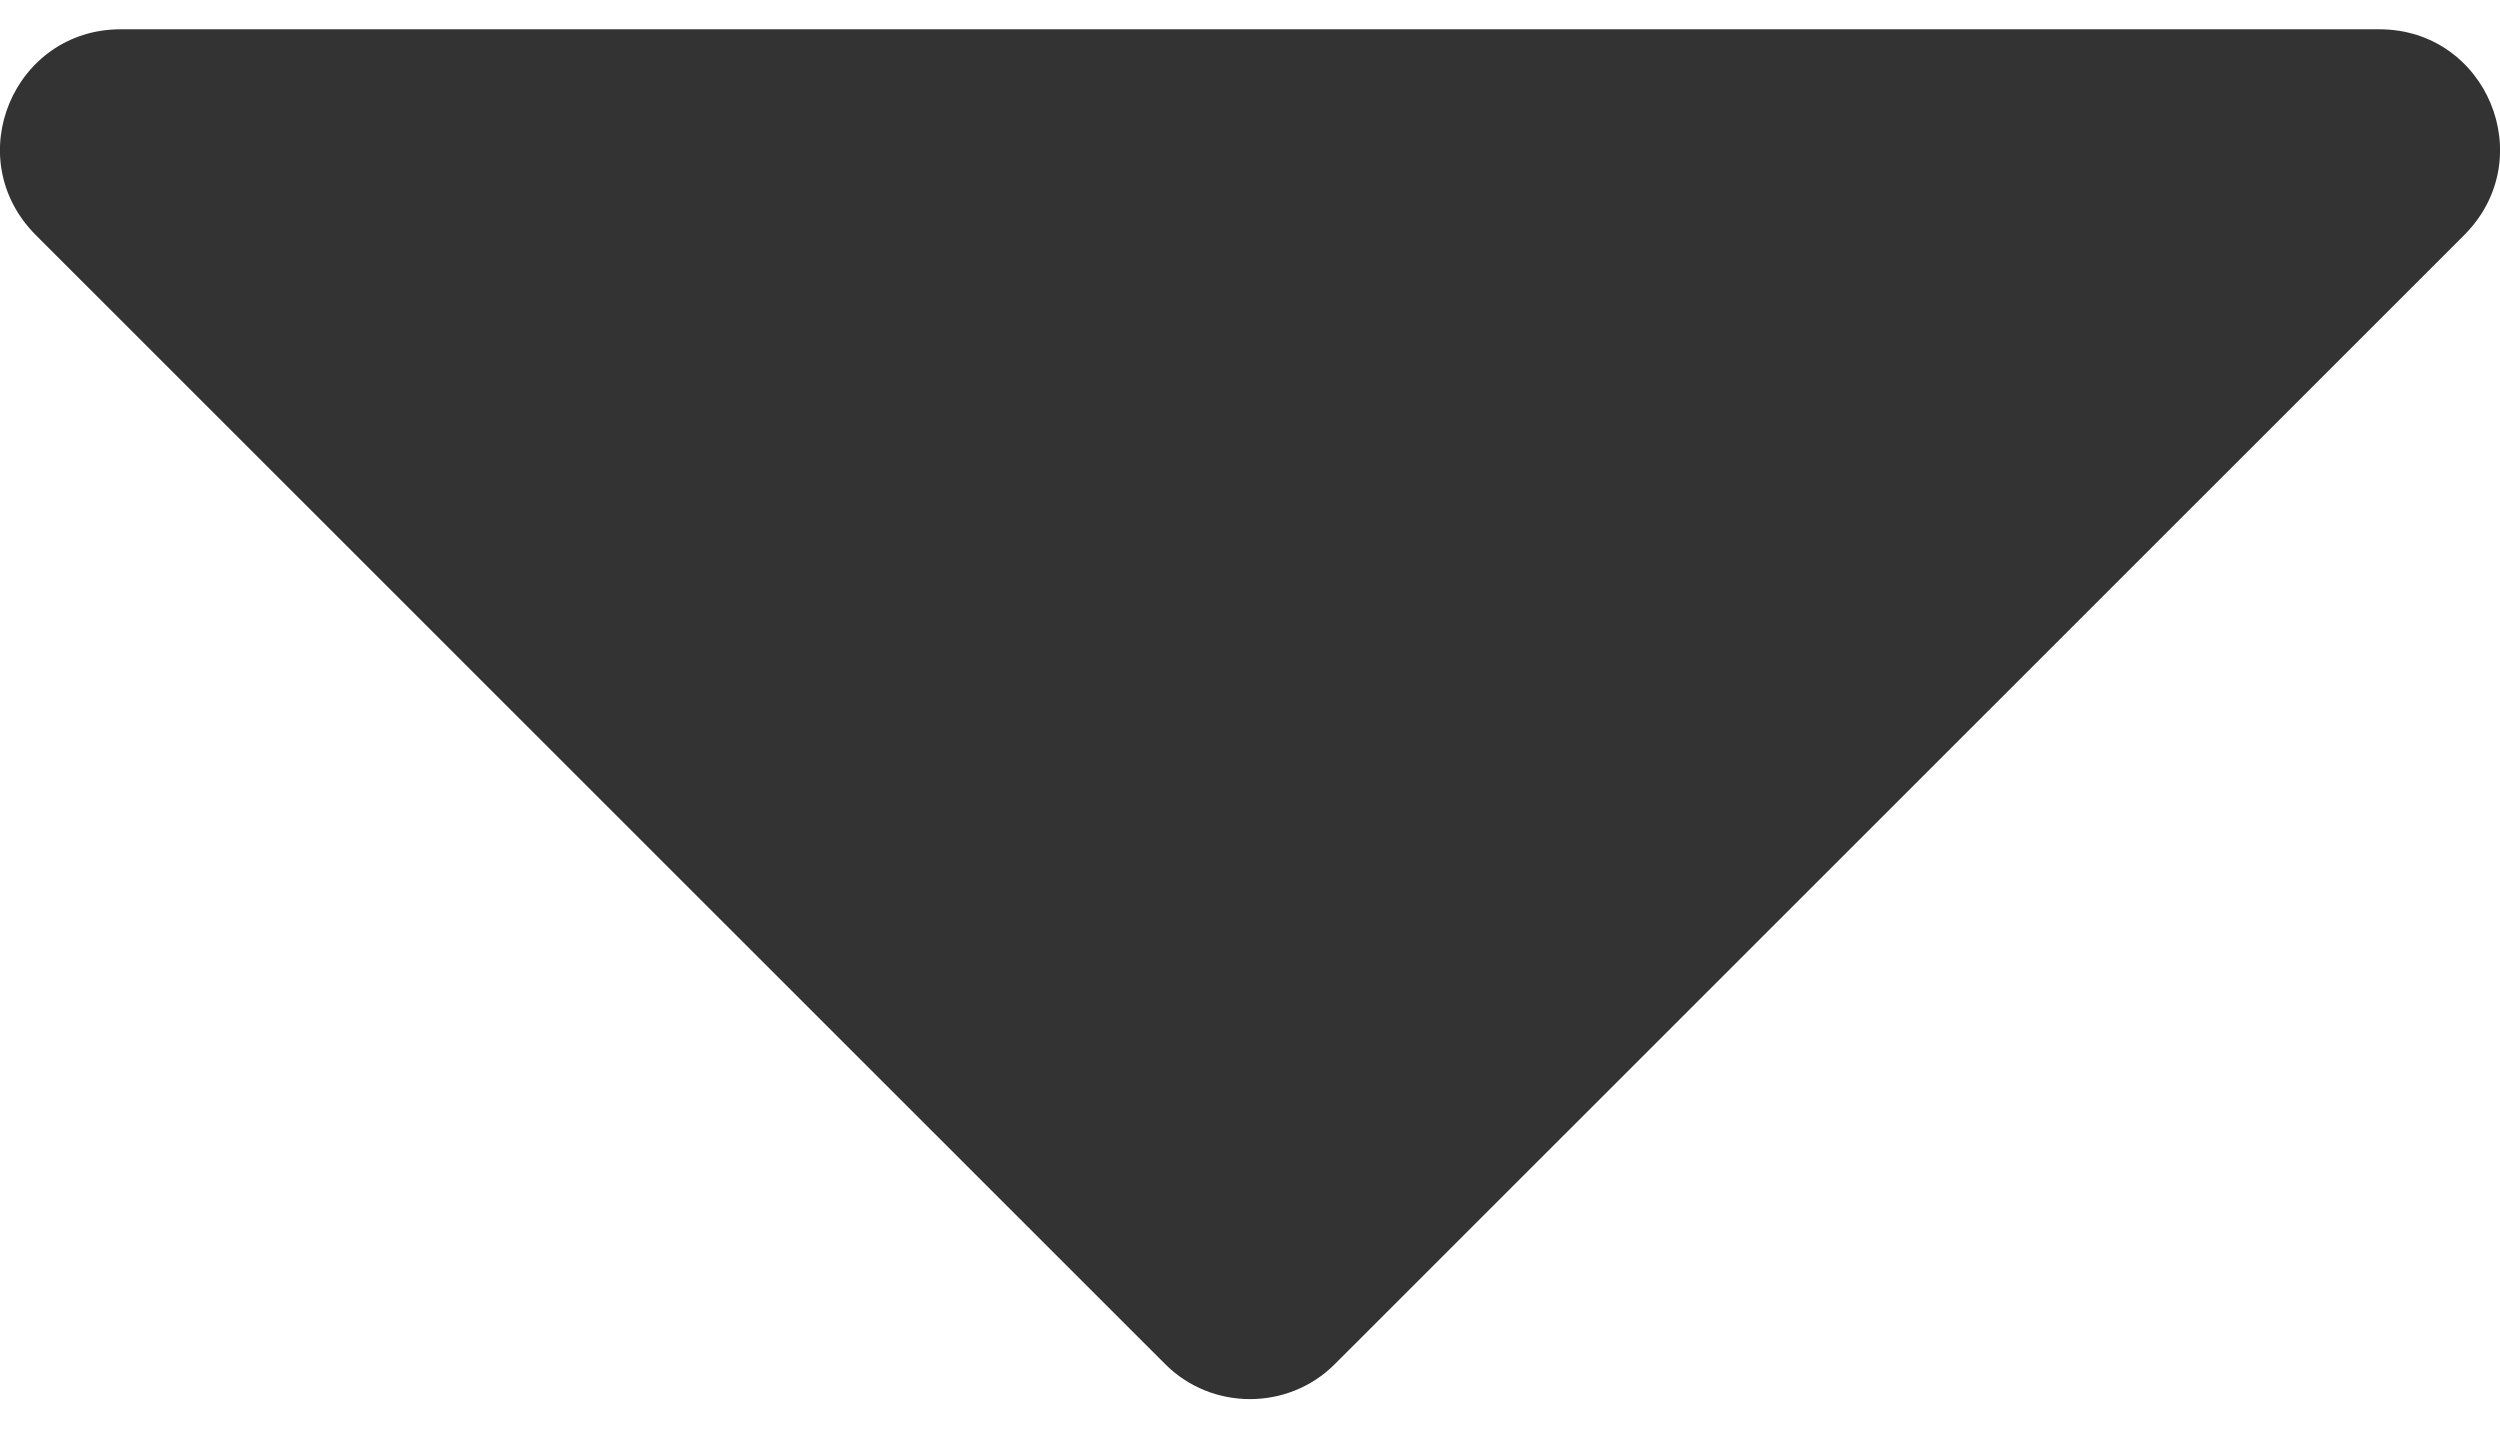 <svg width="7" height="4" viewBox="0 0 7 4" fill="none" xmlns="http://www.w3.org/2000/svg">
<path id="Vector" d="M6.662 0.082H0.338C0.038 0.082 -0.114 0.443 0.1 0.658L3.263 3.82C3.393 3.95 3.607 3.95 3.737 3.82L6.9 0.658C7.114 0.443 6.962 0.082 6.662 0.082Z" fill="#333333"/>
</svg>
